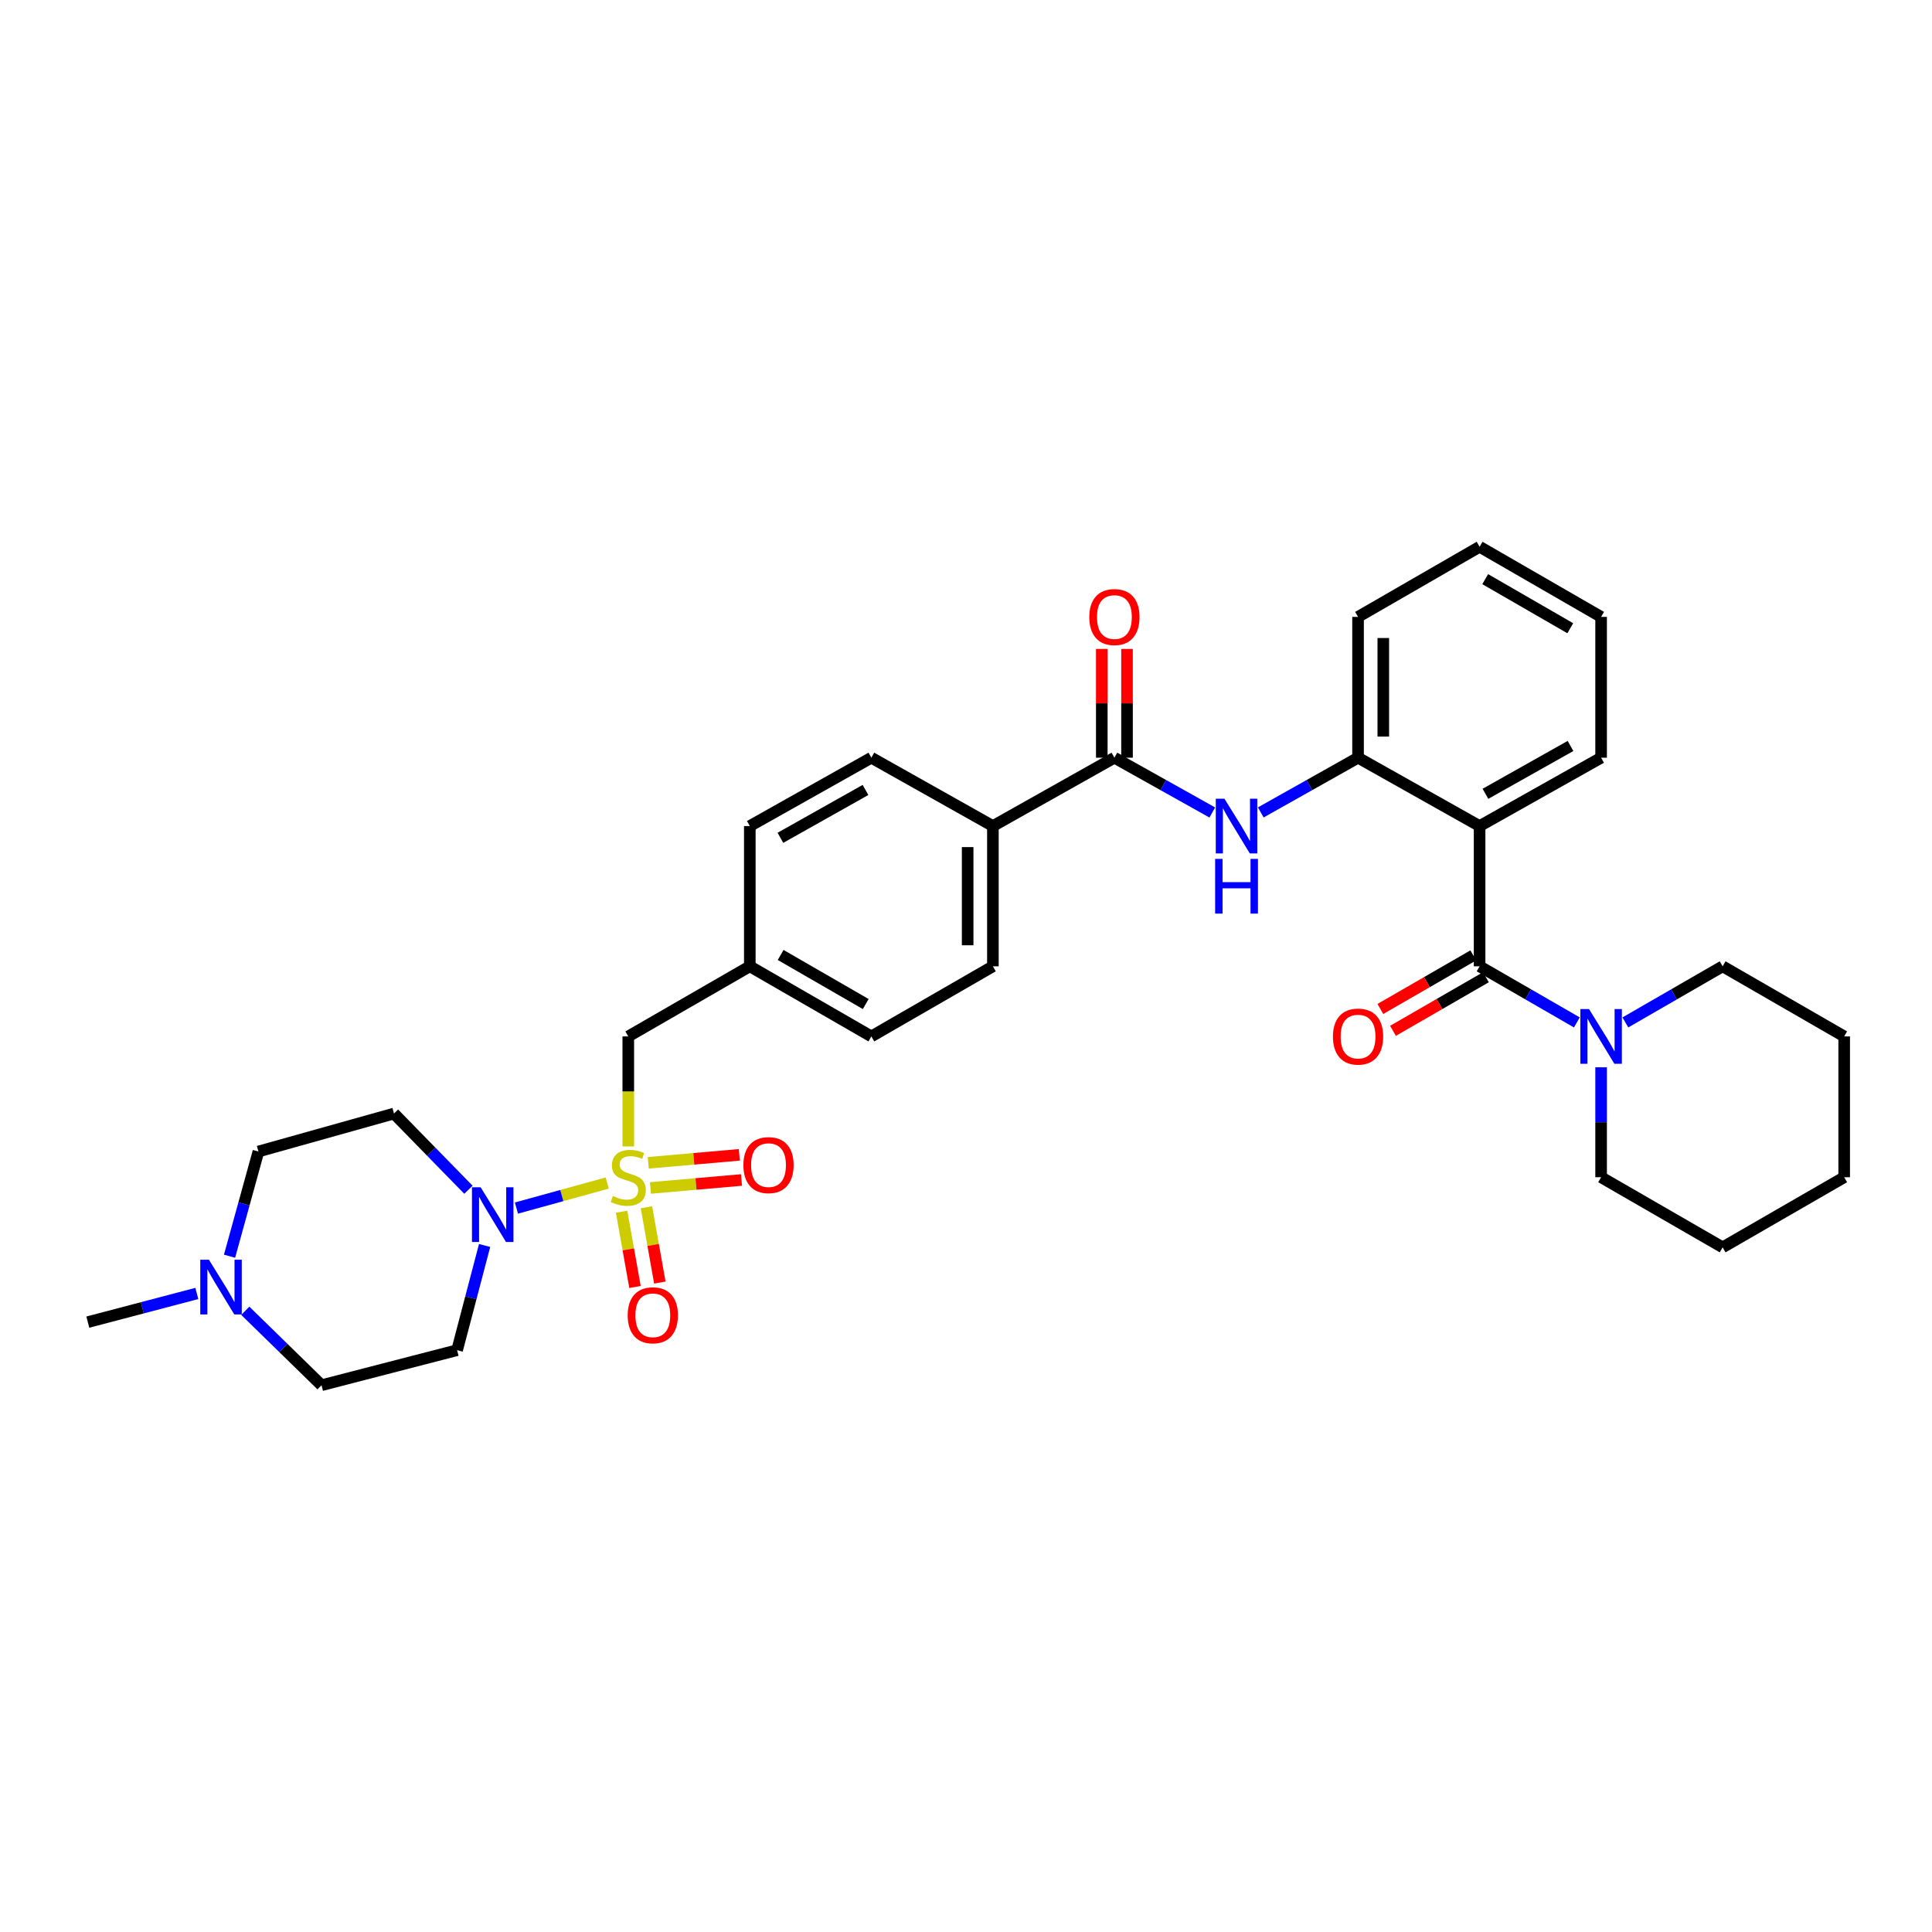 <?xml version='1.0' encoding='iso-8859-1'?>
<svg version='1.1' baseProfile='full'
              xmlns='http://www.w3.org/2000/svg'
                      xmlns:rdkit='http://www.rdkit.org/xml'
                      xmlns:xlink='http://www.w3.org/1999/xlink'
                  xml:space='preserve'
width='1000px' height='1000px' viewBox='0 0 1000 1000'>
<!-- END OF HEADER -->
<rect style='opacity:1.0;fill:#FFFFFF;stroke:none' width='1000' height='1000' x='0' y='0'> </rect>
<path class='bond-2' d='M 314.297,612.336 L 290.802,618.815' style='fill:none;fill-rule:evenodd;stroke:#CCCC00;stroke-width:6px;stroke-linecap:butt;stroke-linejoin:miter;stroke-opacity:1' />
<path class='bond-2' d='M 290.802,618.815 L 267.306,625.294' style='fill:none;fill-rule:evenodd;stroke:#0000FF;stroke-width:6px;stroke-linecap:butt;stroke-linejoin:miter;stroke-opacity:1' />
<path class='bond-7' d='M 325.197,593.389 L 325.197,564.919' style='fill:none;fill-rule:evenodd;stroke:#CCCC00;stroke-width:6px;stroke-linecap:butt;stroke-linejoin:miter;stroke-opacity:1' />
<path class='bond-7' d='M 325.197,564.919 L 325.197,536.448' style='fill:none;fill-rule:evenodd;stroke:#000000;stroke-width:6px;stroke-linecap:butt;stroke-linejoin:miter;stroke-opacity:1' />
<path class='bond-8' d='M 321.736,627.168 L 325.204,646.657' style='fill:none;fill-rule:evenodd;stroke:#CCCC00;stroke-width:6px;stroke-linecap:butt;stroke-linejoin:miter;stroke-opacity:1' />
<path class='bond-8' d='M 325.204,646.657 L 328.672,666.146' style='fill:none;fill-rule:evenodd;stroke:#FF0000;stroke-width:6px;stroke-linecap:butt;stroke-linejoin:miter;stroke-opacity:1' />
<path class='bond-8' d='M 334.598,624.879 L 338.066,644.368' style='fill:none;fill-rule:evenodd;stroke:#CCCC00;stroke-width:6px;stroke-linecap:butt;stroke-linejoin:miter;stroke-opacity:1' />
<path class='bond-8' d='M 338.066,644.368 L 341.534,663.858' style='fill:none;fill-rule:evenodd;stroke:#FF0000;stroke-width:6px;stroke-linecap:butt;stroke-linejoin:miter;stroke-opacity:1' />
<path class='bond-9' d='M 336.668,614.884 L 360.236,612.822' style='fill:none;fill-rule:evenodd;stroke:#CCCC00;stroke-width:6px;stroke-linecap:butt;stroke-linejoin:miter;stroke-opacity:1' />
<path class='bond-9' d='M 360.236,612.822 L 383.803,610.76' style='fill:none;fill-rule:evenodd;stroke:#FF0000;stroke-width:6px;stroke-linecap:butt;stroke-linejoin:miter;stroke-opacity:1' />
<path class='bond-9' d='M 335.529,601.87 L 359.097,599.808' style='fill:none;fill-rule:evenodd;stroke:#CCCC00;stroke-width:6px;stroke-linecap:butt;stroke-linejoin:miter;stroke-opacity:1' />
<path class='bond-9' d='M 359.097,599.808 L 382.665,597.746' style='fill:none;fill-rule:evenodd;stroke:#FF0000;stroke-width:6px;stroke-linecap:butt;stroke-linejoin:miter;stroke-opacity:1' />
<path class='bond-0' d='M 765.837,500.16 L 765.837,427.568' style='fill:none;fill-rule:evenodd;stroke:#000000;stroke-width:6px;stroke-linecap:butt;stroke-linejoin:miter;stroke-opacity:1' />
<path class='bond-5' d='M 765.837,500.16 L 791.007,514.682' style='fill:none;fill-rule:evenodd;stroke:#000000;stroke-width:6px;stroke-linecap:butt;stroke-linejoin:miter;stroke-opacity:1' />
<path class='bond-5' d='M 791.007,514.682 L 816.177,529.204' style='fill:none;fill-rule:evenodd;stroke:#0000FF;stroke-width:6px;stroke-linecap:butt;stroke-linejoin:miter;stroke-opacity:1' />
<path class='bond-14' d='M 762.573,494.502 L 738.526,508.373' style='fill:none;fill-rule:evenodd;stroke:#000000;stroke-width:6px;stroke-linecap:butt;stroke-linejoin:miter;stroke-opacity:1' />
<path class='bond-14' d='M 738.526,508.373 L 714.478,522.244' style='fill:none;fill-rule:evenodd;stroke:#FF0000;stroke-width:6px;stroke-linecap:butt;stroke-linejoin:miter;stroke-opacity:1' />
<path class='bond-14' d='M 769.101,505.818 L 745.053,519.689' style='fill:none;fill-rule:evenodd;stroke:#000000;stroke-width:6px;stroke-linecap:butt;stroke-linejoin:miter;stroke-opacity:1' />
<path class='bond-14' d='M 745.053,519.689 L 721.006,533.56' style='fill:none;fill-rule:evenodd;stroke:#FF0000;stroke-width:6px;stroke-linecap:butt;stroke-linejoin:miter;stroke-opacity:1' />
<path class='bond-1' d='M 765.837,427.568 L 702.927,392.186' style='fill:none;fill-rule:evenodd;stroke:#000000;stroke-width:6px;stroke-linecap:butt;stroke-linejoin:miter;stroke-opacity:1' />
<path class='bond-21' d='M 765.837,427.568 L 828.732,392.186' style='fill:none;fill-rule:evenodd;stroke:#000000;stroke-width:6px;stroke-linecap:butt;stroke-linejoin:miter;stroke-opacity:1' />
<path class='bond-21' d='M 768.866,410.874 L 812.893,386.107' style='fill:none;fill-rule:evenodd;stroke:#000000;stroke-width:6px;stroke-linecap:butt;stroke-linejoin:miter;stroke-opacity:1' />
<path class='bond-11' d='M 250.833,644.654 L 243.714,671.751' style='fill:none;fill-rule:evenodd;stroke:#0000FF;stroke-width:6px;stroke-linecap:butt;stroke-linejoin:miter;stroke-opacity:1' />
<path class='bond-11' d='M 243.714,671.751 L 236.595,698.848' style='fill:none;fill-rule:evenodd;stroke:#000000;stroke-width:6px;stroke-linecap:butt;stroke-linejoin:miter;stroke-opacity:1' />
<path class='bond-12' d='M 242.461,615.815 L 223.191,596.091' style='fill:none;fill-rule:evenodd;stroke:#0000FF;stroke-width:6px;stroke-linecap:butt;stroke-linejoin:miter;stroke-opacity:1' />
<path class='bond-12' d='M 223.191,596.091 L 203.92,576.366' style='fill:none;fill-rule:evenodd;stroke:#000000;stroke-width:6px;stroke-linecap:butt;stroke-linejoin:miter;stroke-opacity:1' />
<path class='bond-3' d='M 576.816,392.186 L 513.92,427.568' style='fill:none;fill-rule:evenodd;stroke:#000000;stroke-width:6px;stroke-linecap:butt;stroke-linejoin:miter;stroke-opacity:1' />
<path class='bond-4' d='M 576.816,392.186 L 602.148,406.364' style='fill:none;fill-rule:evenodd;stroke:#000000;stroke-width:6px;stroke-linecap:butt;stroke-linejoin:miter;stroke-opacity:1' />
<path class='bond-4' d='M 602.148,406.364 L 627.48,420.543' style='fill:none;fill-rule:evenodd;stroke:#0000FF;stroke-width:6px;stroke-linecap:butt;stroke-linejoin:miter;stroke-opacity:1' />
<path class='bond-15' d='M 583.348,392.186 L 583.348,364.036' style='fill:none;fill-rule:evenodd;stroke:#000000;stroke-width:6px;stroke-linecap:butt;stroke-linejoin:miter;stroke-opacity:1' />
<path class='bond-15' d='M 583.348,364.036 L 583.348,335.886' style='fill:none;fill-rule:evenodd;stroke:#FF0000;stroke-width:6px;stroke-linecap:butt;stroke-linejoin:miter;stroke-opacity:1' />
<path class='bond-15' d='M 570.284,392.186 L 570.284,364.036' style='fill:none;fill-rule:evenodd;stroke:#000000;stroke-width:6px;stroke-linecap:butt;stroke-linejoin:miter;stroke-opacity:1' />
<path class='bond-15' d='M 570.284,364.036 L 570.284,335.886' style='fill:none;fill-rule:evenodd;stroke:#FF0000;stroke-width:6px;stroke-linecap:butt;stroke-linejoin:miter;stroke-opacity:1' />
<path class='bond-6' d='M 652.575,420.511 L 677.751,406.349' style='fill:none;fill-rule:evenodd;stroke:#0000FF;stroke-width:6px;stroke-linecap:butt;stroke-linejoin:miter;stroke-opacity:1' />
<path class='bond-6' d='M 677.751,406.349 L 702.927,392.186' style='fill:none;fill-rule:evenodd;stroke:#000000;stroke-width:6px;stroke-linecap:butt;stroke-linejoin:miter;stroke-opacity:1' />
<path class='bond-24' d='M 828.732,552.43 L 828.732,580.881' style='fill:none;fill-rule:evenodd;stroke:#0000FF;stroke-width:6px;stroke-linecap:butt;stroke-linejoin:miter;stroke-opacity:1' />
<path class='bond-24' d='M 828.732,580.881 L 828.732,609.331' style='fill:none;fill-rule:evenodd;stroke:#000000;stroke-width:6px;stroke-linecap:butt;stroke-linejoin:miter;stroke-opacity:1' />
<path class='bond-25' d='M 841.288,529.205 L 866.462,514.682' style='fill:none;fill-rule:evenodd;stroke:#0000FF;stroke-width:6px;stroke-linecap:butt;stroke-linejoin:miter;stroke-opacity:1' />
<path class='bond-25' d='M 866.462,514.682 L 891.635,500.16' style='fill:none;fill-rule:evenodd;stroke:#000000;stroke-width:6px;stroke-linecap:butt;stroke-linejoin:miter;stroke-opacity:1' />
<path class='bond-26' d='M 702.927,392.186 L 702.927,319.304' style='fill:none;fill-rule:evenodd;stroke:#000000;stroke-width:6px;stroke-linecap:butt;stroke-linejoin:miter;stroke-opacity:1' />
<path class='bond-26' d='M 715.991,381.254 L 715.991,330.236' style='fill:none;fill-rule:evenodd;stroke:#000000;stroke-width:6px;stroke-linecap:butt;stroke-linejoin:miter;stroke-opacity:1' />
<path class='bond-20' d='M 325.197,536.448 L 388.1,500.16' style='fill:none;fill-rule:evenodd;stroke:#000000;stroke-width:6px;stroke-linecap:butt;stroke-linejoin:miter;stroke-opacity:1' />
<path class='bond-10' d='M 118.813,650.215 L 126.29,623.118' style='fill:none;fill-rule:evenodd;stroke:#0000FF;stroke-width:6px;stroke-linecap:butt;stroke-linejoin:miter;stroke-opacity:1' />
<path class='bond-10' d='M 126.29,623.118 L 133.767,596.02' style='fill:none;fill-rule:evenodd;stroke:#000000;stroke-width:6px;stroke-linecap:butt;stroke-linejoin:miter;stroke-opacity:1' />
<path class='bond-27' d='M 101.881,669.489 L 73.668,676.911' style='fill:none;fill-rule:evenodd;stroke:#0000FF;stroke-width:6px;stroke-linecap:butt;stroke-linejoin:miter;stroke-opacity:1' />
<path class='bond-27' d='M 73.668,676.911 L 45.455,684.332' style='fill:none;fill-rule:evenodd;stroke:#000000;stroke-width:6px;stroke-linecap:butt;stroke-linejoin:miter;stroke-opacity:1' />
<path class='bond-33' d='M 126.961,678.458 L 146.69,697.725' style='fill:none;fill-rule:evenodd;stroke:#0000FF;stroke-width:6px;stroke-linecap:butt;stroke-linejoin:miter;stroke-opacity:1' />
<path class='bond-33' d='M 146.69,697.725 L 166.419,716.992' style='fill:none;fill-rule:evenodd;stroke:#000000;stroke-width:6px;stroke-linecap:butt;stroke-linejoin:miter;stroke-opacity:1' />
<path class='bond-16' d='M 236.595,698.848 L 166.419,716.992' style='fill:none;fill-rule:evenodd;stroke:#000000;stroke-width:6px;stroke-linecap:butt;stroke-linejoin:miter;stroke-opacity:1' />
<path class='bond-17' d='M 203.92,576.366 L 133.767,596.02' style='fill:none;fill-rule:evenodd;stroke:#000000;stroke-width:6px;stroke-linecap:butt;stroke-linejoin:miter;stroke-opacity:1' />
<path class='bond-13' d='M 513.92,427.568 L 513.92,500.16' style='fill:none;fill-rule:evenodd;stroke:#000000;stroke-width:6px;stroke-linecap:butt;stroke-linejoin:miter;stroke-opacity:1' />
<path class='bond-13' d='M 500.856,438.456 L 500.856,489.271' style='fill:none;fill-rule:evenodd;stroke:#000000;stroke-width:6px;stroke-linecap:butt;stroke-linejoin:miter;stroke-opacity:1' />
<path class='bond-34' d='M 513.92,427.568 L 451.01,392.186' style='fill:none;fill-rule:evenodd;stroke:#000000;stroke-width:6px;stroke-linecap:butt;stroke-linejoin:miter;stroke-opacity:1' />
<path class='bond-18' d='M 451.01,392.186 L 388.1,427.568' style='fill:none;fill-rule:evenodd;stroke:#000000;stroke-width:6px;stroke-linecap:butt;stroke-linejoin:miter;stroke-opacity:1' />
<path class='bond-18' d='M 447.978,408.88 L 403.941,433.647' style='fill:none;fill-rule:evenodd;stroke:#000000;stroke-width:6px;stroke-linecap:butt;stroke-linejoin:miter;stroke-opacity:1' />
<path class='bond-19' d='M 513.92,500.16 L 451.01,536.448' style='fill:none;fill-rule:evenodd;stroke:#000000;stroke-width:6px;stroke-linecap:butt;stroke-linejoin:miter;stroke-opacity:1' />
<path class='bond-22' d='M 388.1,500.16 L 388.1,427.568' style='fill:none;fill-rule:evenodd;stroke:#000000;stroke-width:6px;stroke-linecap:butt;stroke-linejoin:miter;stroke-opacity:1' />
<path class='bond-23' d='M 388.1,500.16 L 451.01,536.448' style='fill:none;fill-rule:evenodd;stroke:#000000;stroke-width:6px;stroke-linecap:butt;stroke-linejoin:miter;stroke-opacity:1' />
<path class='bond-23' d='M 404.064,494.287 L 448.101,519.689' style='fill:none;fill-rule:evenodd;stroke:#000000;stroke-width:6px;stroke-linecap:butt;stroke-linejoin:miter;stroke-opacity:1' />
<path class='bond-35' d='M 828.732,392.186 L 828.732,319.304' style='fill:none;fill-rule:evenodd;stroke:#000000;stroke-width:6px;stroke-linecap:butt;stroke-linejoin:miter;stroke-opacity:1' />
<path class='bond-30' d='M 828.732,609.331 L 891.635,645.627' style='fill:none;fill-rule:evenodd;stroke:#000000;stroke-width:6px;stroke-linecap:butt;stroke-linejoin:miter;stroke-opacity:1' />
<path class='bond-29' d='M 891.635,500.16 L 954.545,536.448' style='fill:none;fill-rule:evenodd;stroke:#000000;stroke-width:6px;stroke-linecap:butt;stroke-linejoin:miter;stroke-opacity:1' />
<path class='bond-31' d='M 702.927,319.304 L 765.837,283.008' style='fill:none;fill-rule:evenodd;stroke:#000000;stroke-width:6px;stroke-linecap:butt;stroke-linejoin:miter;stroke-opacity:1' />
<path class='bond-28' d='M 828.732,319.304 L 765.837,283.008' style='fill:none;fill-rule:evenodd;stroke:#000000;stroke-width:6px;stroke-linecap:butt;stroke-linejoin:miter;stroke-opacity:1' />
<path class='bond-28' d='M 812.768,325.174 L 768.741,299.767' style='fill:none;fill-rule:evenodd;stroke:#000000;stroke-width:6px;stroke-linecap:butt;stroke-linejoin:miter;stroke-opacity:1' />
<path class='bond-32' d='M 954.545,536.448 L 954.545,609.331' style='fill:none;fill-rule:evenodd;stroke:#000000;stroke-width:6px;stroke-linecap:butt;stroke-linejoin:miter;stroke-opacity:1' />
<path class='bond-36' d='M 891.635,645.627 L 954.545,609.331' style='fill:none;fill-rule:evenodd;stroke:#000000;stroke-width:6px;stroke-linecap:butt;stroke-linejoin:miter;stroke-opacity:1' />
<path  class='atom-0' d='M 317.197 619.051
Q 317.517 619.171, 318.837 619.731
Q 320.157 620.291, 321.597 620.651
Q 323.077 620.971, 324.517 620.971
Q 327.197 620.971, 328.757 619.691
Q 330.317 618.371, 330.317 616.091
Q 330.317 614.531, 329.517 613.571
Q 328.757 612.611, 327.557 612.091
Q 326.357 611.571, 324.357 610.971
Q 321.837 610.211, 320.317 609.491
Q 318.837 608.771, 317.757 607.251
Q 316.717 605.731, 316.717 603.171
Q 316.717 599.611, 319.117 597.411
Q 321.557 595.211, 326.357 595.211
Q 329.637 595.211, 333.357 596.771
L 332.437 599.851
Q 329.037 598.451, 326.477 598.451
Q 323.717 598.451, 322.197 599.611
Q 320.677 600.731, 320.717 602.691
Q 320.717 604.211, 321.477 605.131
Q 322.277 606.051, 323.397 606.571
Q 324.557 607.091, 326.477 607.691
Q 329.037 608.491, 330.557 609.291
Q 332.077 610.091, 333.157 611.731
Q 334.277 613.331, 334.277 616.091
Q 334.277 620.011, 331.637 622.131
Q 329.037 624.211, 324.677 624.211
Q 322.157 624.211, 320.237 623.651
Q 318.357 623.131, 316.117 622.211
L 317.197 619.051
' fill='#CCCC00'/>
<path  class='atom-3' d='M 248.769 614.52
L 258.049 629.52
Q 258.969 631, 260.449 633.68
Q 261.929 636.36, 262.009 636.52
L 262.009 614.52
L 265.769 614.52
L 265.769 642.84
L 261.889 642.84
L 251.929 626.44
Q 250.769 624.52, 249.529 622.32
Q 248.329 620.12, 247.969 619.44
L 247.969 642.84
L 244.289 642.84
L 244.289 614.52
L 248.769 614.52
' fill='#0000FF'/>
<path  class='atom-5' d='M 633.771 413.408
L 643.051 428.408
Q 643.971 429.888, 645.451 432.568
Q 646.931 435.248, 647.011 435.408
L 647.011 413.408
L 650.771 413.408
L 650.771 441.728
L 646.891 441.728
L 636.931 425.328
Q 635.771 423.408, 634.531 421.208
Q 633.331 419.008, 632.971 418.328
L 632.971 441.728
L 629.291 441.728
L 629.291 413.408
L 633.771 413.408
' fill='#0000FF'/>
<path  class='atom-5' d='M 628.951 444.56
L 632.791 444.56
L 632.791 456.6
L 647.271 456.6
L 647.271 444.56
L 651.111 444.56
L 651.111 472.88
L 647.271 472.88
L 647.271 459.8
L 632.791 459.8
L 632.791 472.88
L 628.951 472.88
L 628.951 444.56
' fill='#0000FF'/>
<path  class='atom-6' d='M 822.472 522.288
L 831.752 537.288
Q 832.672 538.768, 834.152 541.448
Q 835.632 544.128, 835.712 544.288
L 835.712 522.288
L 839.472 522.288
L 839.472 550.608
L 835.592 550.608
L 825.632 534.208
Q 824.472 532.288, 823.232 530.088
Q 822.032 527.888, 821.672 527.208
L 821.672 550.608
L 817.992 550.608
L 817.992 522.288
L 822.472 522.288
' fill='#0000FF'/>
<path  class='atom-9' d='M 324.898 680.791
Q 324.898 673.991, 328.258 670.191
Q 331.618 666.391, 337.898 666.391
Q 344.178 666.391, 347.538 670.191
Q 350.898 673.991, 350.898 680.791
Q 350.898 687.671, 347.498 691.591
Q 344.098 695.471, 337.898 695.471
Q 331.658 695.471, 328.258 691.591
Q 324.898 687.711, 324.898 680.791
M 337.898 692.271
Q 342.218 692.271, 344.538 689.391
Q 346.898 686.471, 346.898 680.791
Q 346.898 675.231, 344.538 672.431
Q 342.218 669.591, 337.898 669.591
Q 333.578 669.591, 331.218 672.391
Q 328.898 675.191, 328.898 680.791
Q 328.898 686.511, 331.218 689.391
Q 333.578 692.271, 337.898 692.271
' fill='#FF0000'/>
<path  class='atom-10' d='M 384.782 603.06
Q 384.782 596.26, 388.142 592.46
Q 391.502 588.66, 397.782 588.66
Q 404.062 588.66, 407.422 592.46
Q 410.782 596.26, 410.782 603.06
Q 410.782 609.94, 407.382 613.86
Q 403.982 617.74, 397.782 617.74
Q 391.542 617.74, 388.142 613.86
Q 384.782 609.98, 384.782 603.06
M 397.782 614.54
Q 402.102 614.54, 404.422 611.66
Q 406.782 608.74, 406.782 603.06
Q 406.782 597.5, 404.422 594.7
Q 402.102 591.86, 397.782 591.86
Q 393.462 591.86, 391.102 594.66
Q 388.782 597.46, 388.782 603.06
Q 388.782 608.78, 391.102 611.66
Q 393.462 614.54, 397.782 614.54
' fill='#FF0000'/>
<path  class='atom-11' d='M 108.143 652.035
L 117.423 667.035
Q 118.343 668.515, 119.823 671.195
Q 121.303 673.875, 121.383 674.035
L 121.383 652.035
L 125.143 652.035
L 125.143 680.355
L 121.263 680.355
L 111.303 663.955
Q 110.143 662.035, 108.903 659.835
Q 107.703 657.635, 107.343 656.955
L 107.343 680.355
L 103.663 680.355
L 103.663 652.035
L 108.143 652.035
' fill='#0000FF'/>
<path  class='atom-15' d='M 689.927 536.528
Q 689.927 529.728, 693.287 525.928
Q 696.647 522.128, 702.927 522.128
Q 709.207 522.128, 712.567 525.928
Q 715.927 529.728, 715.927 536.528
Q 715.927 543.408, 712.527 547.328
Q 709.127 551.208, 702.927 551.208
Q 696.687 551.208, 693.287 547.328
Q 689.927 543.448, 689.927 536.528
M 702.927 548.008
Q 707.247 548.008, 709.567 545.128
Q 711.927 542.208, 711.927 536.528
Q 711.927 530.968, 709.567 528.168
Q 707.247 525.328, 702.927 525.328
Q 698.607 525.328, 696.247 528.128
Q 693.927 530.928, 693.927 536.528
Q 693.927 542.248, 696.247 545.128
Q 698.607 548.008, 702.927 548.008
' fill='#FF0000'/>
<path  class='atom-16' d='M 563.816 319.384
Q 563.816 312.584, 567.176 308.784
Q 570.536 304.984, 576.816 304.984
Q 583.096 304.984, 586.456 308.784
Q 589.816 312.584, 589.816 319.384
Q 589.816 326.264, 586.416 330.184
Q 583.016 334.064, 576.816 334.064
Q 570.576 334.064, 567.176 330.184
Q 563.816 326.304, 563.816 319.384
M 576.816 330.864
Q 581.136 330.864, 583.456 327.984
Q 585.816 325.064, 585.816 319.384
Q 585.816 313.824, 583.456 311.024
Q 581.136 308.184, 576.816 308.184
Q 572.496 308.184, 570.136 310.984
Q 567.816 313.784, 567.816 319.384
Q 567.816 325.104, 570.136 327.984
Q 572.496 330.864, 576.816 330.864
' fill='#FF0000'/>
</svg>
